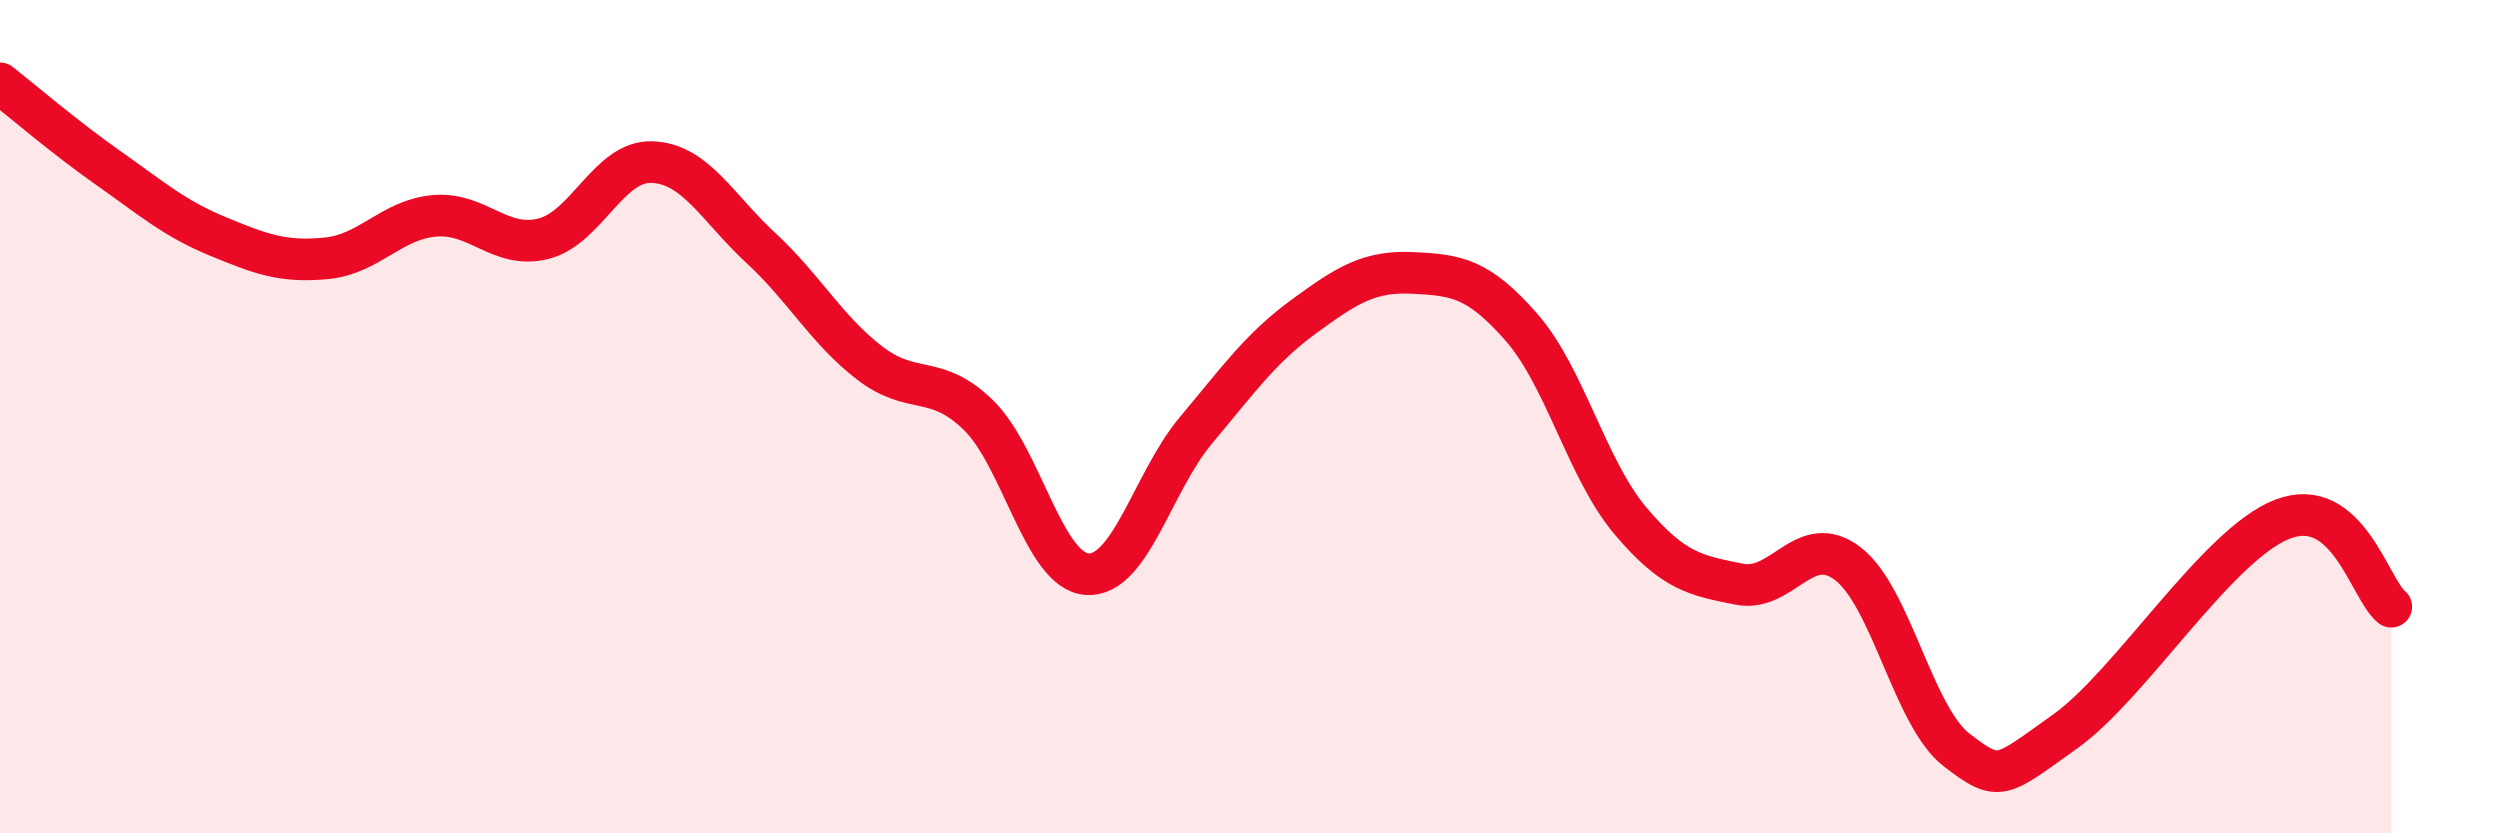 
    <svg width="60" height="20" viewBox="0 0 60 20" xmlns="http://www.w3.org/2000/svg">
      <path
        d="M 0,2 C 0.52,2.41 1.57,3.31 2.61,4.04 C 3.65,4.77 4.18,5.24 5.22,5.67 C 6.26,6.1 6.79,6.3 7.83,6.2 C 8.87,6.1 9.39,5.27 10.43,5.18 C 11.47,5.09 12,5.99 13.04,5.73 C 14.08,5.47 14.61,3.85 15.65,3.89 C 16.69,3.93 17.22,4.99 18.26,5.95 C 19.3,6.91 19.83,7.91 20.87,8.71 C 21.91,9.51 22.44,8.95 23.48,9.96 C 24.52,10.97 25.05,13.71 26.09,13.78 C 27.13,13.85 27.66,11.57 28.7,10.33 C 29.74,9.09 30.26,8.35 31.3,7.59 C 32.34,6.83 32.87,6.5 33.91,6.55 C 34.95,6.6 35.48,6.67 36.52,7.86 C 37.56,9.05 38.09,11.27 39.13,12.5 C 40.17,13.73 40.7,13.81 41.74,14.02 C 42.78,14.23 43.31,12.73 44.35,13.53 C 45.39,14.33 45.92,17.2 46.96,18 C 48,18.8 48.01,18.66 49.57,17.55 C 51.13,16.44 53.22,13.06 54.78,12.46 C 56.34,11.86 56.87,14.14 57.39,14.56L57.39 20L0 20Z"
        fill="#EB0A25"
        opacity="0.1"
        stroke-linecap="round"
        stroke-linejoin="round"
      />
      <path
        d="M 0,2 C 0.52,2.41 1.57,3.31 2.61,4.04 C 3.65,4.77 4.18,5.24 5.22,5.67 C 6.26,6.1 6.79,6.3 7.83,6.2 C 8.87,6.1 9.39,5.27 10.43,5.18 C 11.47,5.09 12,5.99 13.04,5.73 C 14.08,5.47 14.61,3.85 15.65,3.89 C 16.69,3.93 17.22,4.99 18.26,5.95 C 19.3,6.91 19.83,7.91 20.87,8.71 C 21.91,9.51 22.44,8.95 23.48,9.96 C 24.52,10.97 25.05,13.71 26.09,13.78 C 27.13,13.85 27.66,11.57 28.7,10.33 C 29.74,9.09 30.26,8.35 31.3,7.59 C 32.34,6.83 32.87,6.5 33.91,6.55 C 34.95,6.6 35.48,6.67 36.52,7.86 C 37.56,9.05 38.09,11.27 39.13,12.5 C 40.17,13.73 40.7,13.81 41.74,14.02 C 42.78,14.23 43.31,12.73 44.35,13.53 C 45.39,14.33 45.92,17.2 46.96,18 C 48,18.8 48.01,18.66 49.57,17.55 C 51.13,16.44 53.22,13.06 54.78,12.46 C 56.34,11.86 56.87,14.14 57.39,14.56"
        stroke="#EB0A25"
        stroke-width="1"
        fill="none"
        stroke-linecap="round"
        stroke-linejoin="round"
      />
    </svg>
  